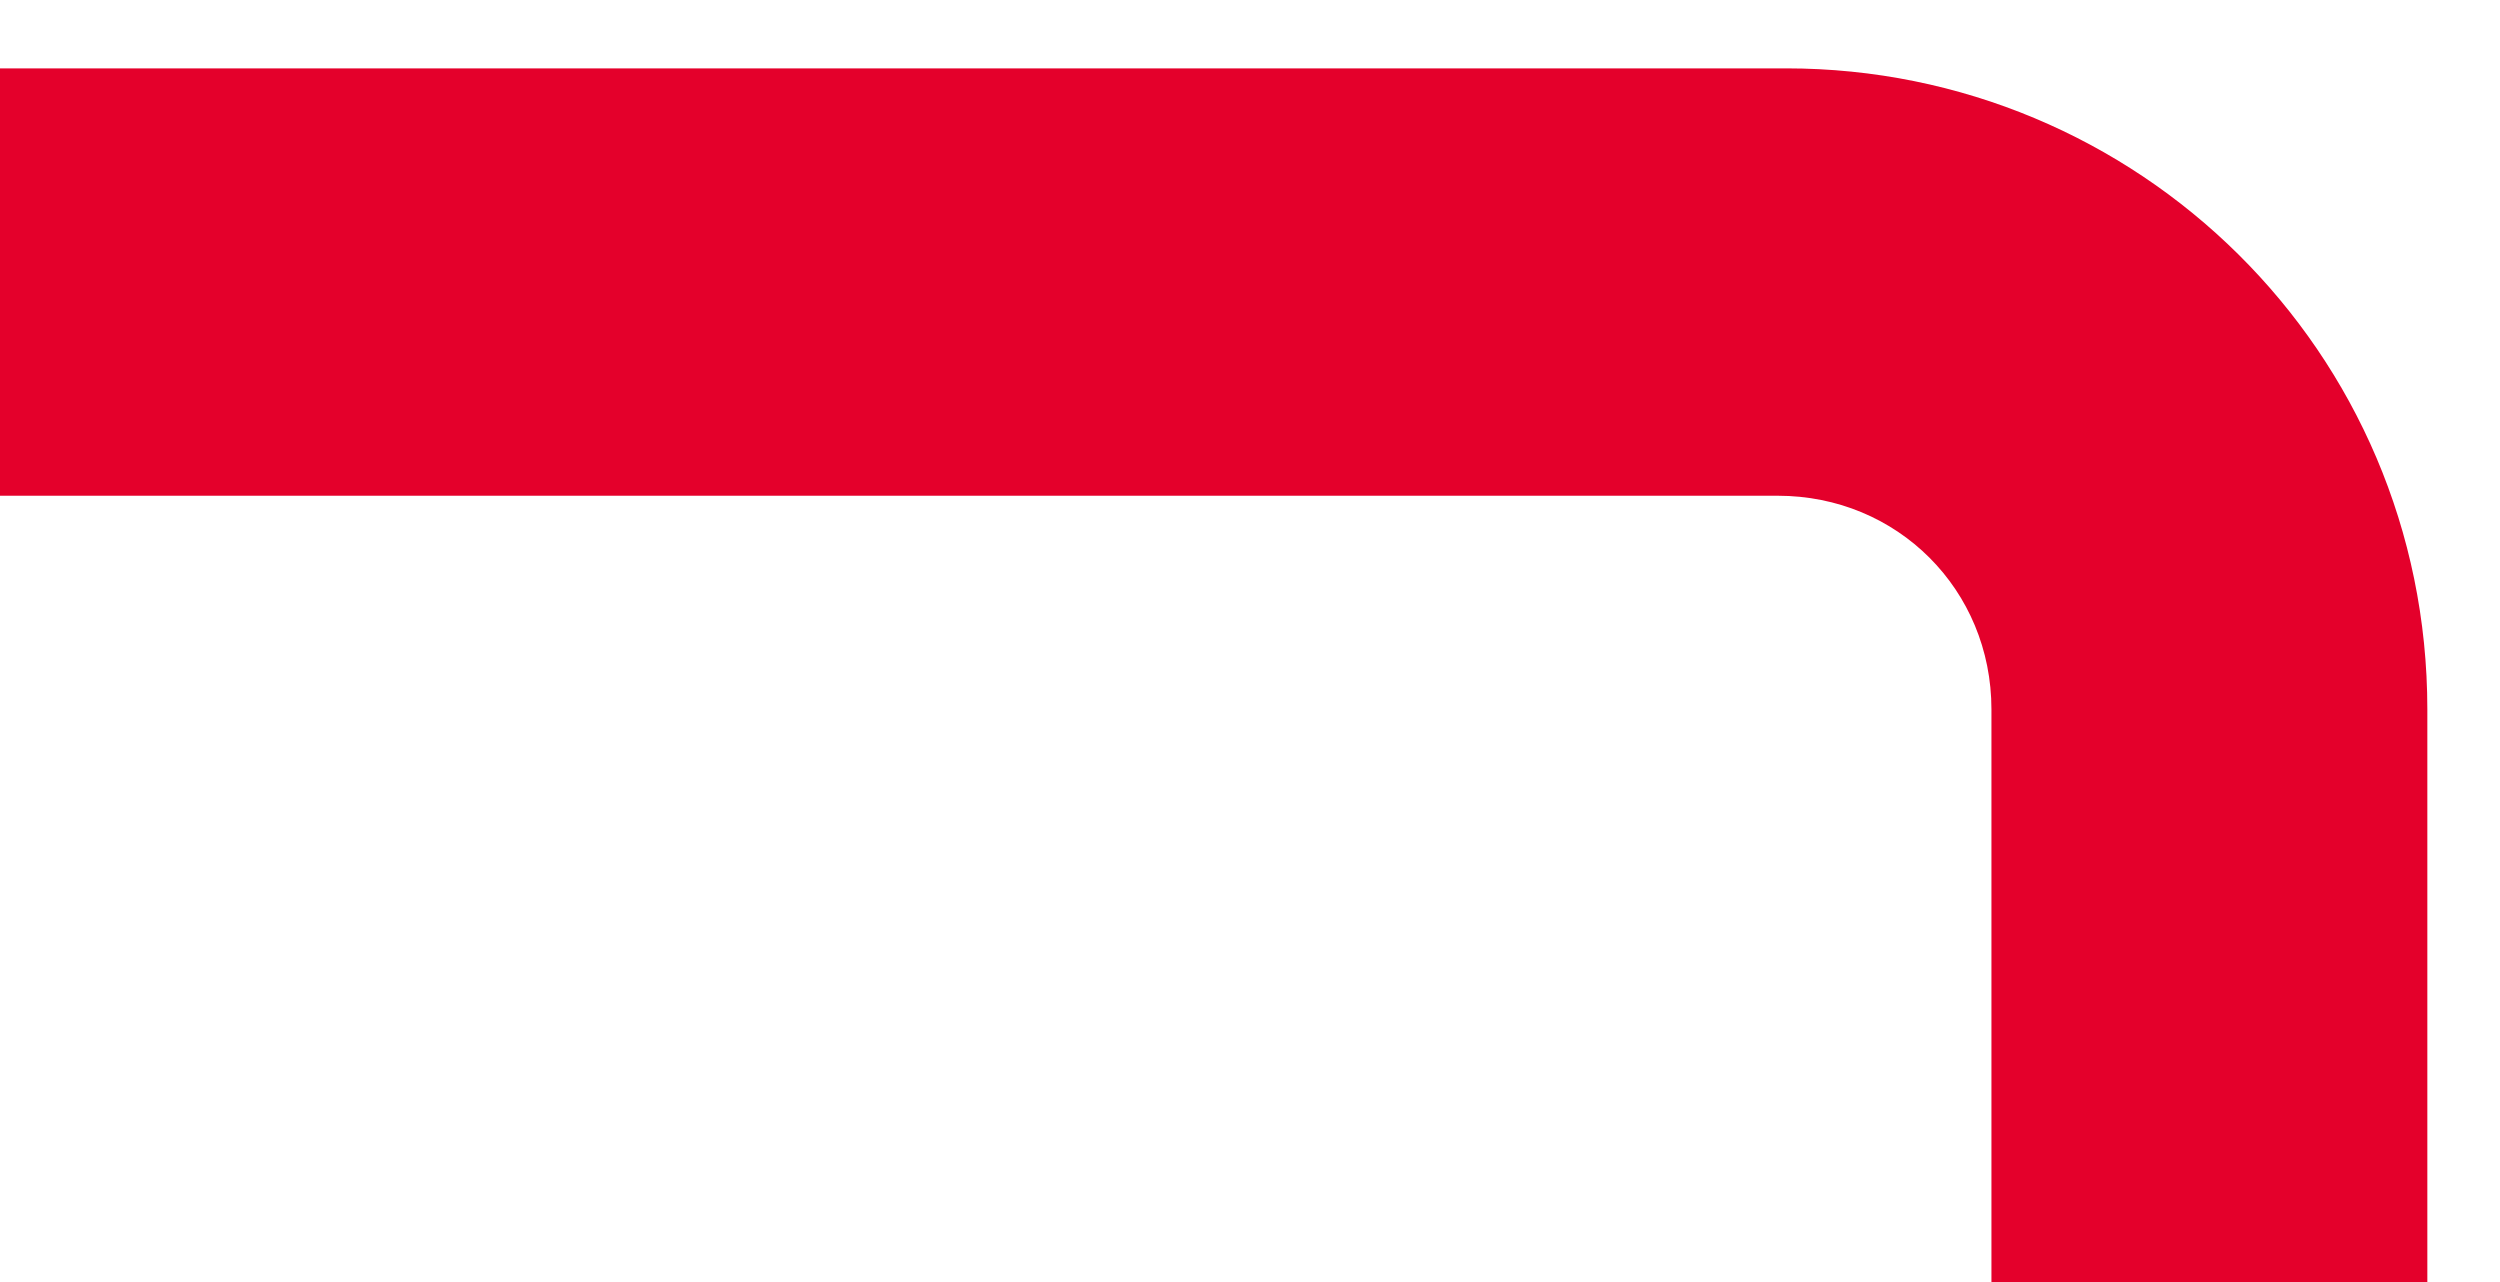 <svg width="78" height="40" fill="none" xmlns="http://www.w3.org/2000/svg">
    <g clip-path="url(#a)">
        <path d="M75.467 40H62.133V22.133c0-3.733-2.933-6.666-6.666-6.666H0V2.133h55.733c10.934 0 20 8.8 20 20V40h-.266z" fill="#E4002B"/>
    </g>
    <defs>
        <clipPath id="a">
            <path fill="#fff" d="M0 0h77.333v40H0z"/>
        </clipPath>
    </defs>
</svg>
